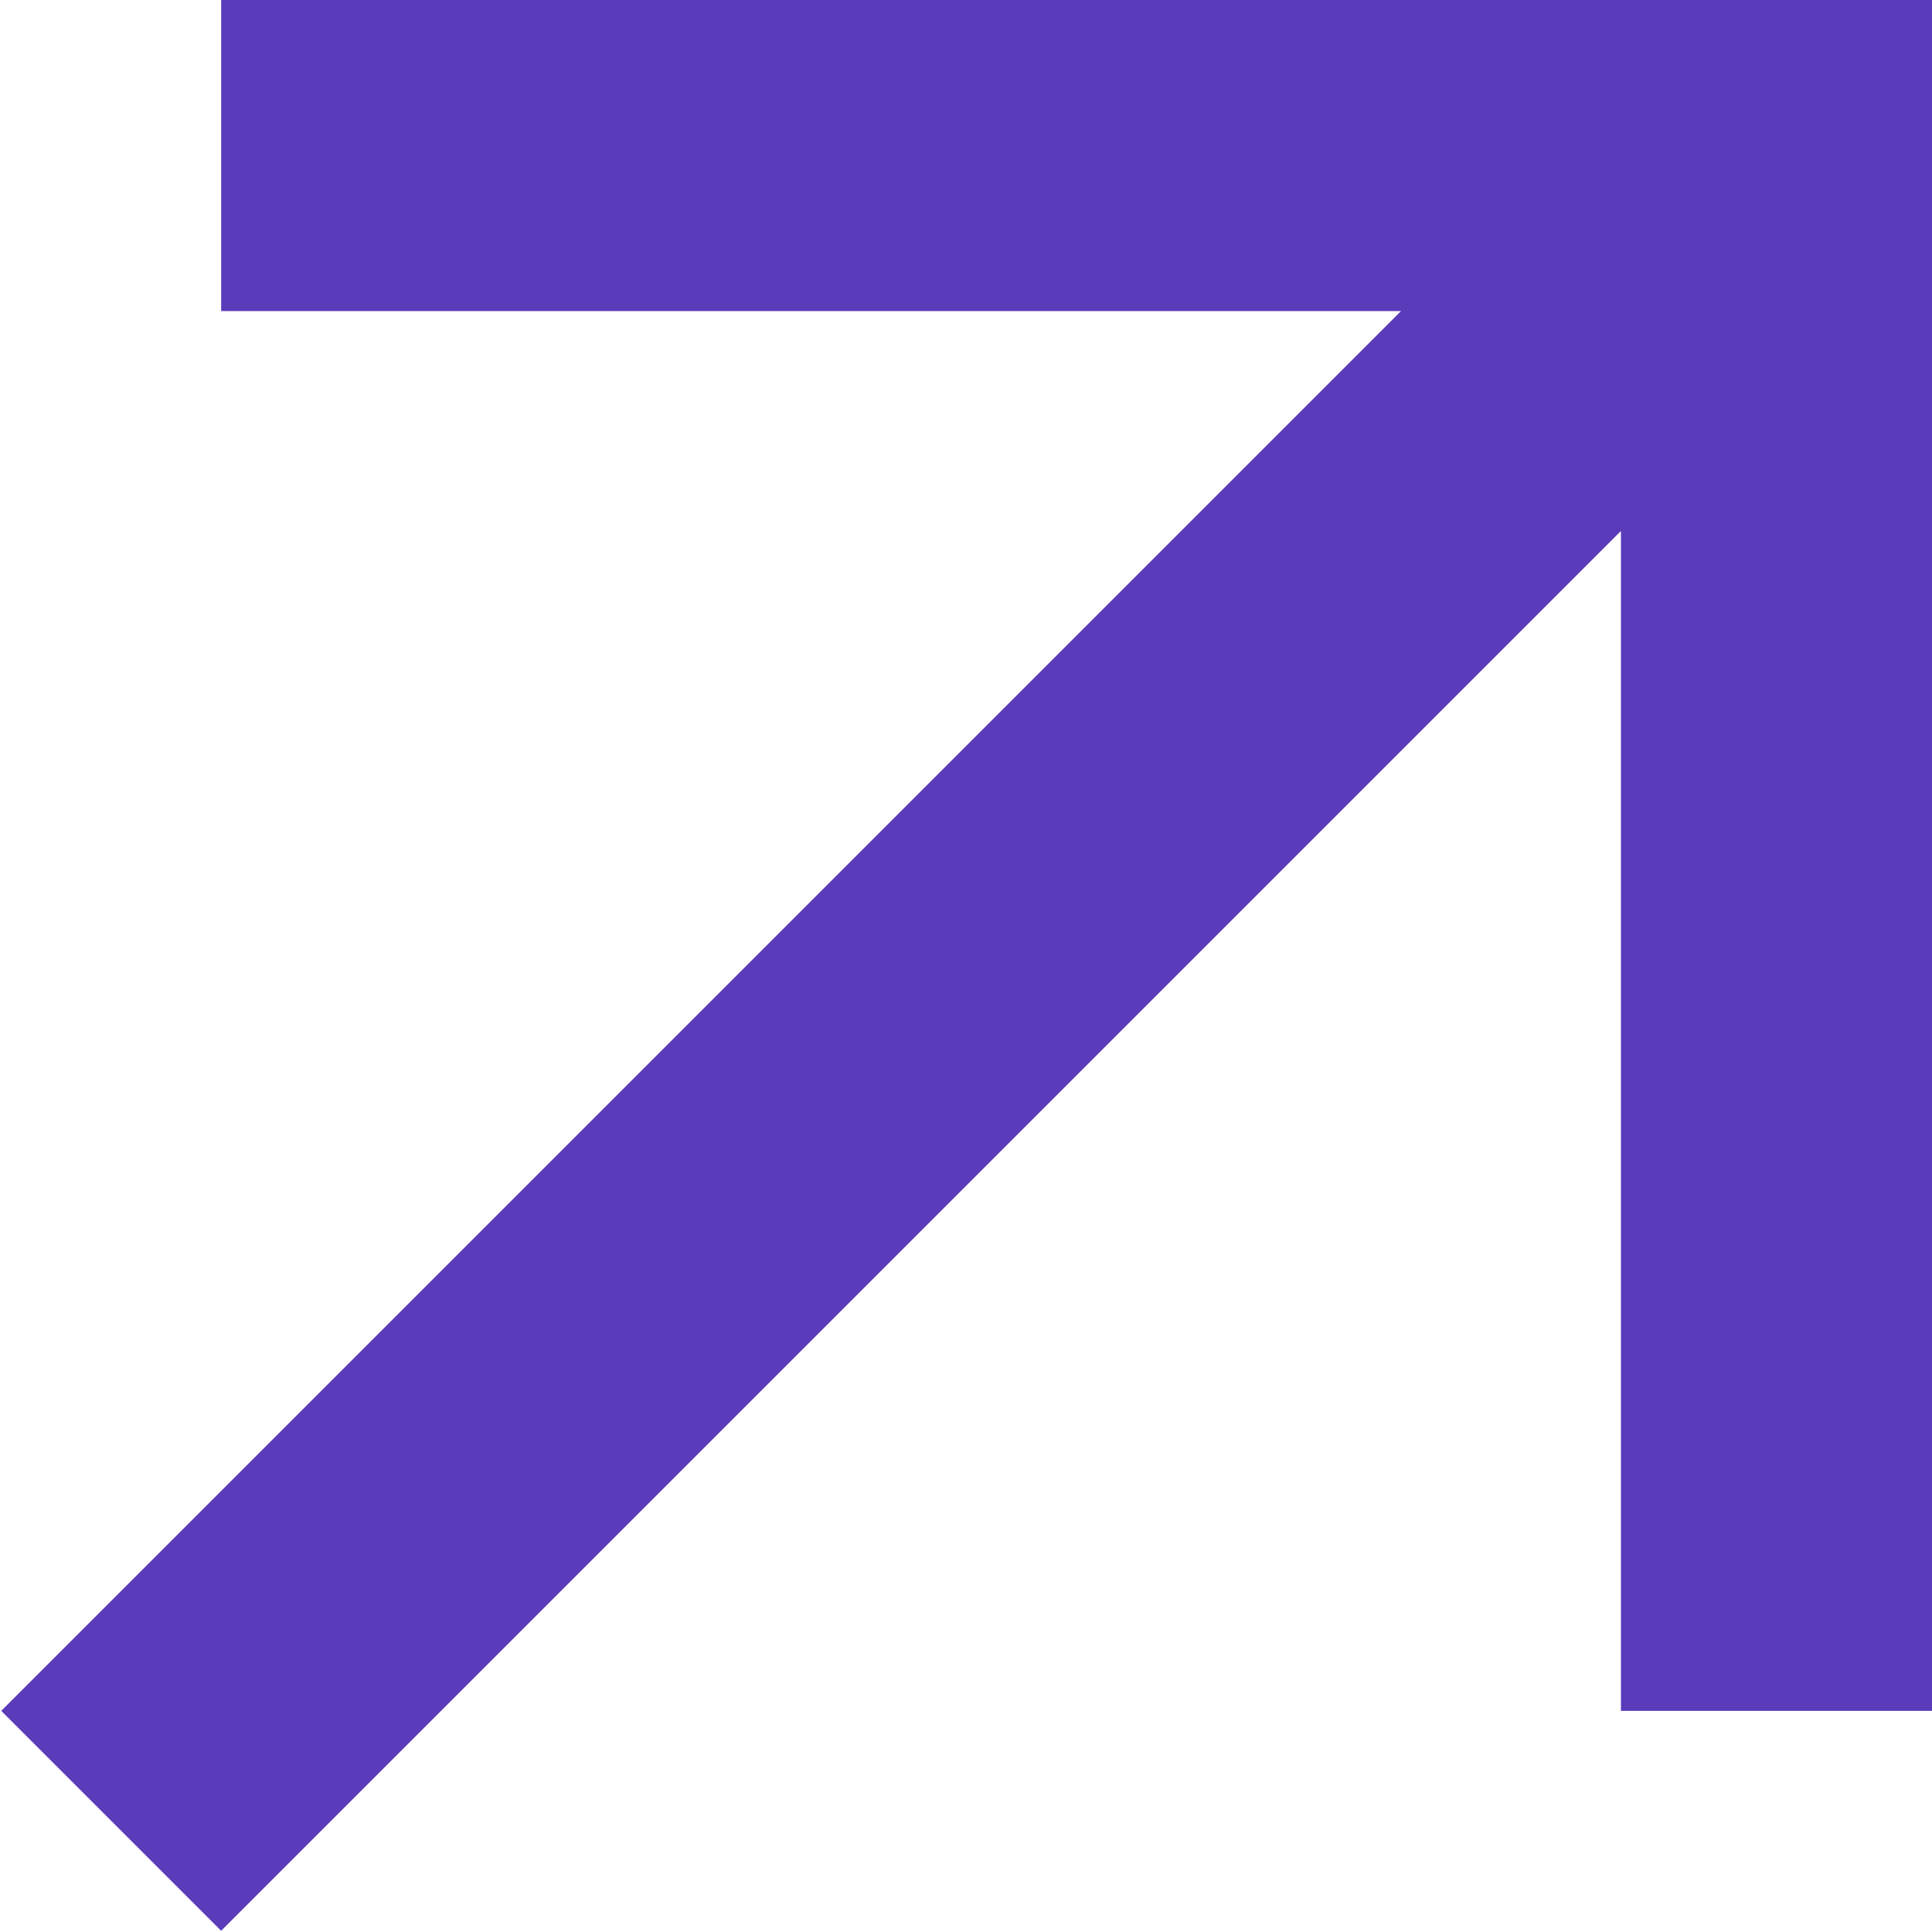 <?xml version="1.0" encoding="UTF-8"?> <svg xmlns="http://www.w3.org/2000/svg" width="265" height="265" viewBox="0 0 265 265" fill="none"><path d="M192.168 42.667L0.168 234.667L30.333 264.832L222.333 72.832V234.667H265V0H30.333V42.667H192.168Z" fill="#5A3BB9"></path></svg> 